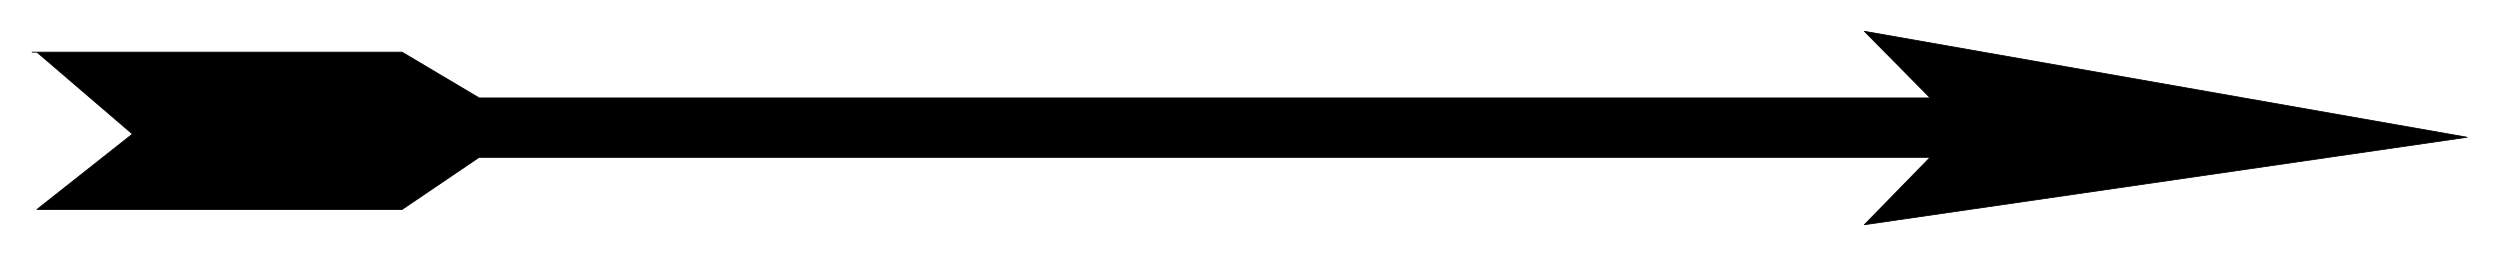 <svg xmlns="http://www.w3.org/2000/svg" width="493.465" height="50.851" fill-rule="evenodd" stroke-linecap="round" preserveAspectRatio="none" viewBox="0 0 3115 321"><style>.brush0{fill:#fff}</style><path d="M40 65h461l96 57h1808l-82-83 751 132-751 109 82-84H597l-96 65H46l119-94L46 65h-6z" style="fill:#000;stroke:#000;stroke-width:1;stroke-linejoin:round"/></svg>
